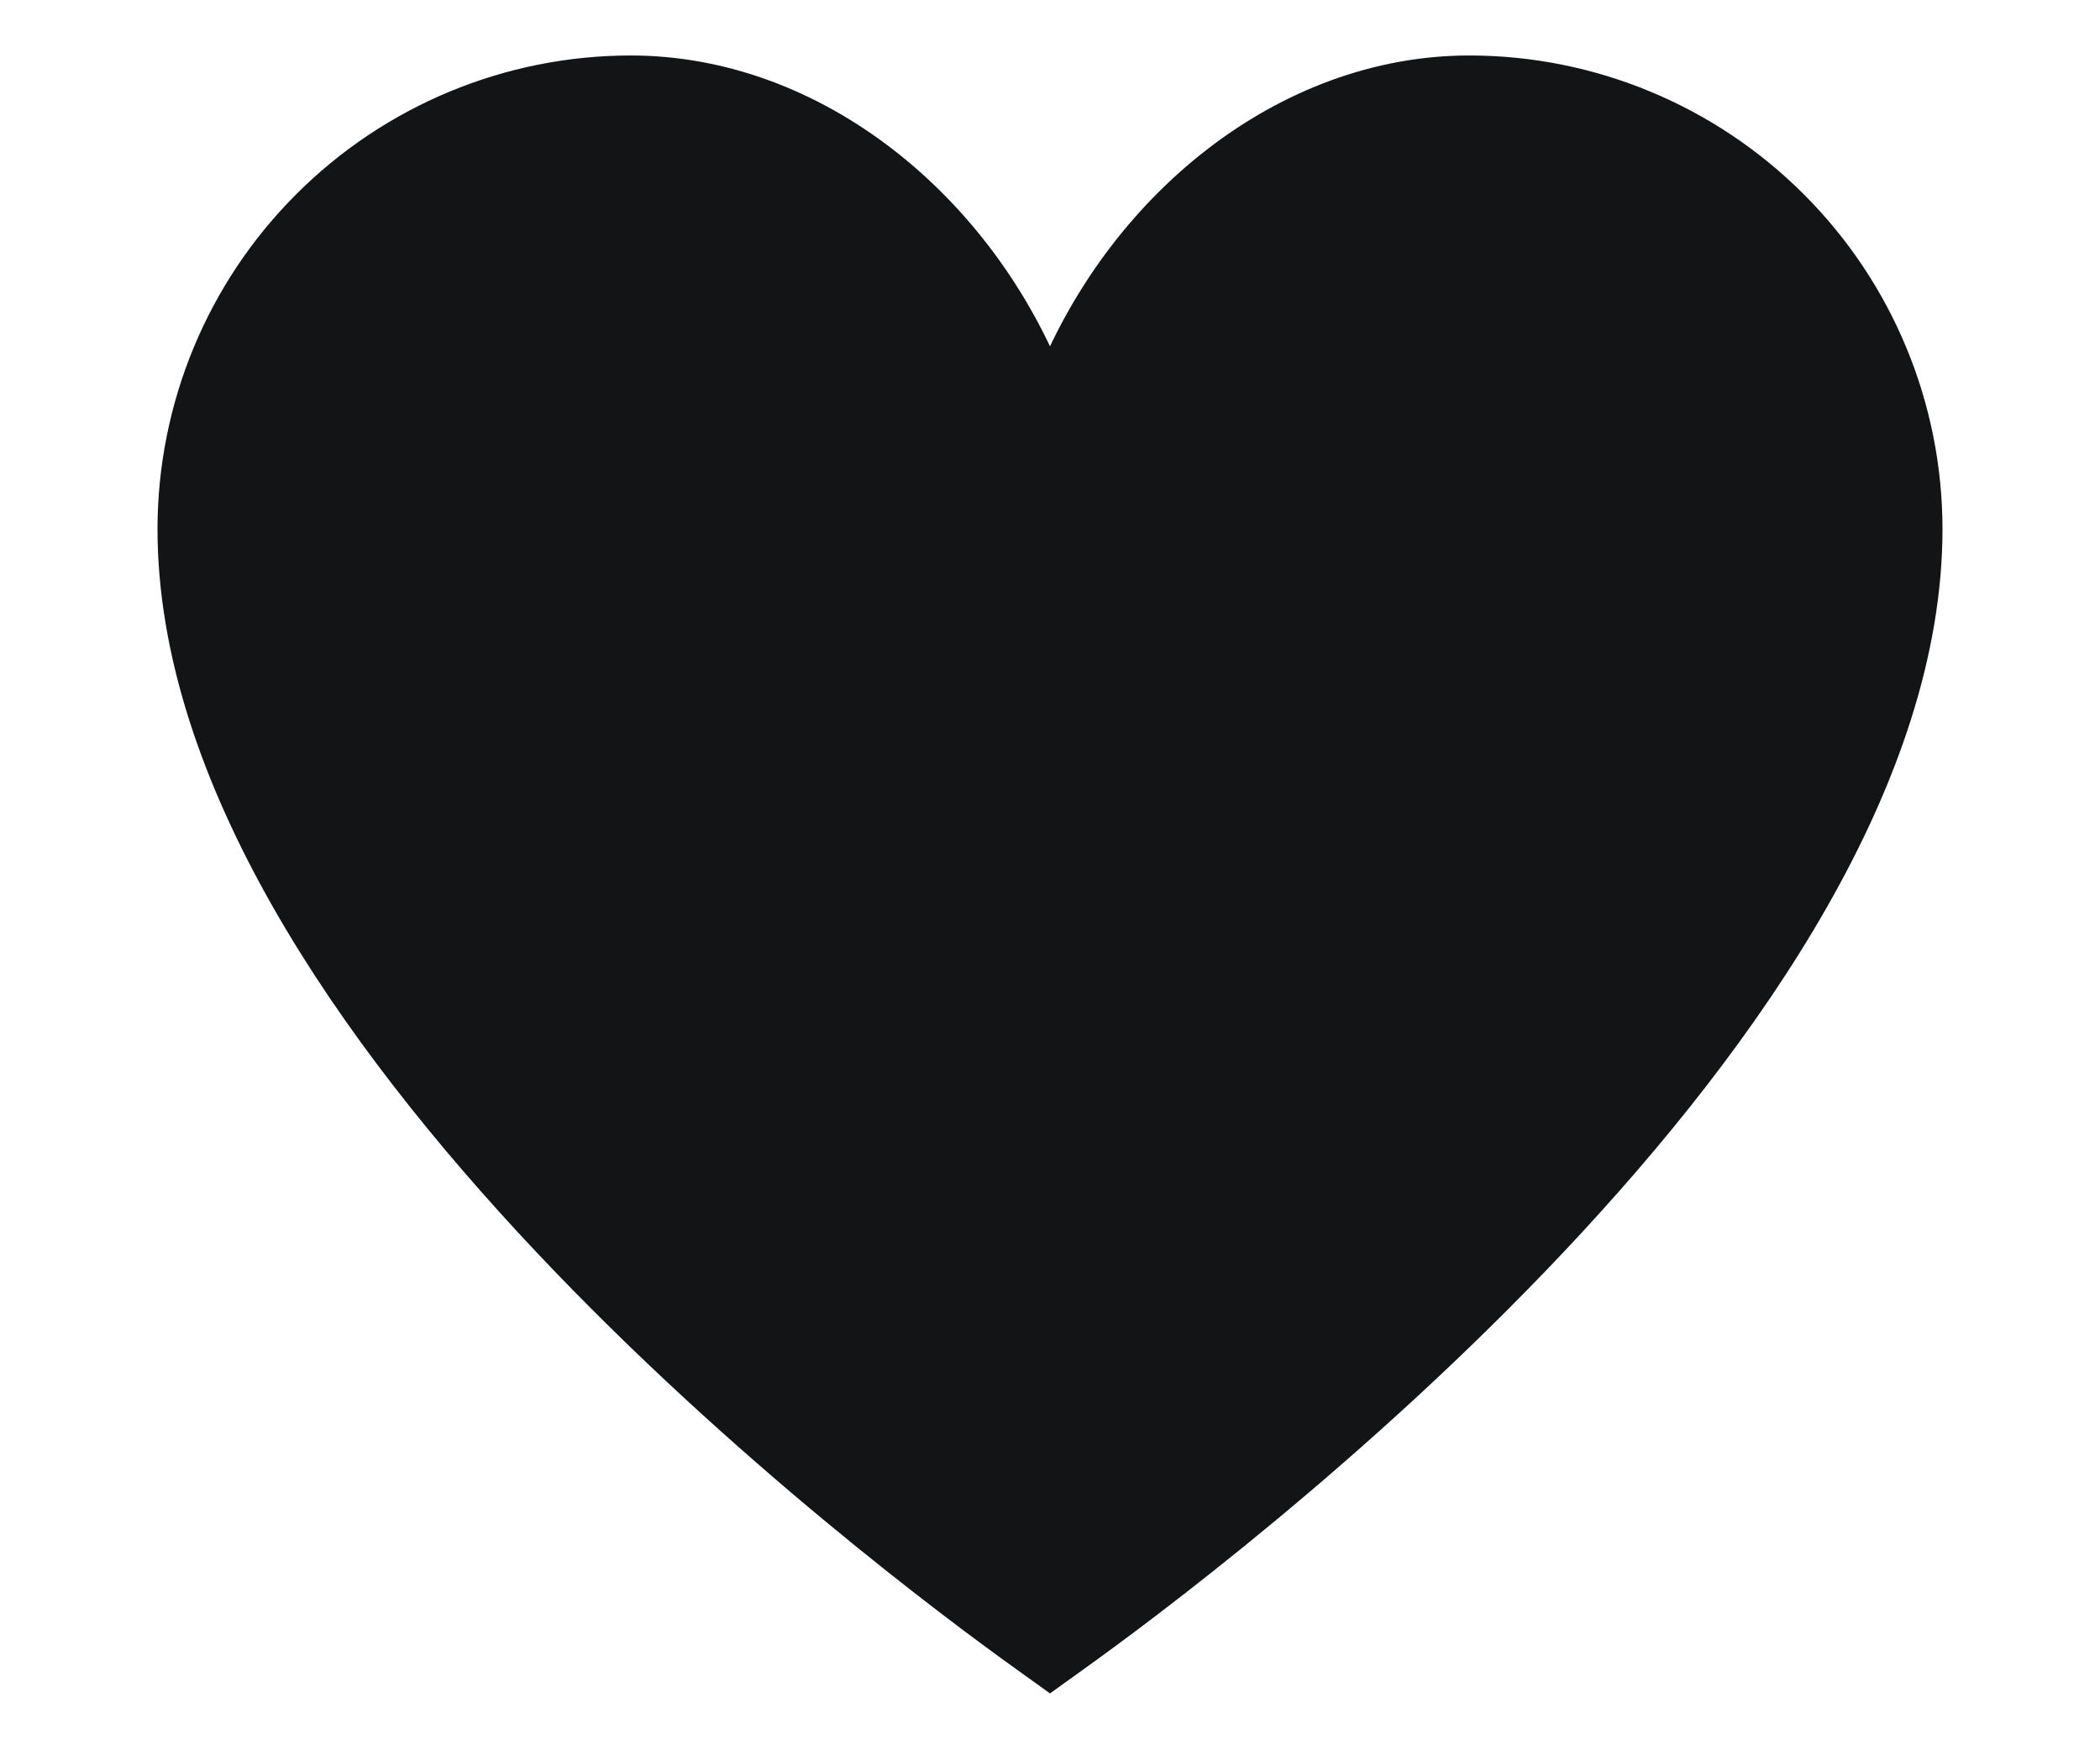 <?xml version="1.0" encoding="UTF-8"?> <svg xmlns="http://www.w3.org/2000/svg" width="12" height="10" viewBox="0 0 12 10" fill="none"><path d="M8.396 0.417C7.353 0.417 6.405 1.188 6 2.231C5.595 1.188 4.647 0.417 3.604 0.417C2.914 0.417 2.252 0.692 1.764 1.18C1.275 1.668 1.001 2.33 1 3.021C1 5.838 5.064 8.883 5.879 9.465L6 9.552L6.121 9.465C6.936 8.883 11 5.837 11 3.021C10.999 2.33 10.725 1.668 10.236 1.18C9.748 0.692 9.086 0.417 8.396 0.417Z" fill="#131415"></path><path d="M6.208 3.333H5.792C5.792 2.025 4.749 0.833 3.604 0.833C3.024 0.834 2.468 1.065 2.058 1.475C1.648 1.885 1.417 2.441 1.417 3.021C1.417 5.009 3.858 7.482 6 9.039C8.142 7.482 10.583 5.009 10.583 3.021C10.583 2.441 10.352 1.885 9.942 1.475M8.396 0.417C7.353 0.417 6.405 1.188 6 2.231C5.595 1.188 4.647 0.417 3.604 0.417C2.914 0.417 2.252 0.692 1.764 1.18C1.275 1.668 1.001 2.33 1 3.021C1 5.838 5.064 8.883 5.879 9.465L6 9.552L6.121 9.465C6.936 8.883 11 5.837 11 3.021C10.999 2.33 10.725 1.668 10.236 1.18C9.748 0.692 9.086 0.417 8.396 0.417Z" stroke="#131415" stroke-width="0.2"></path></svg> 